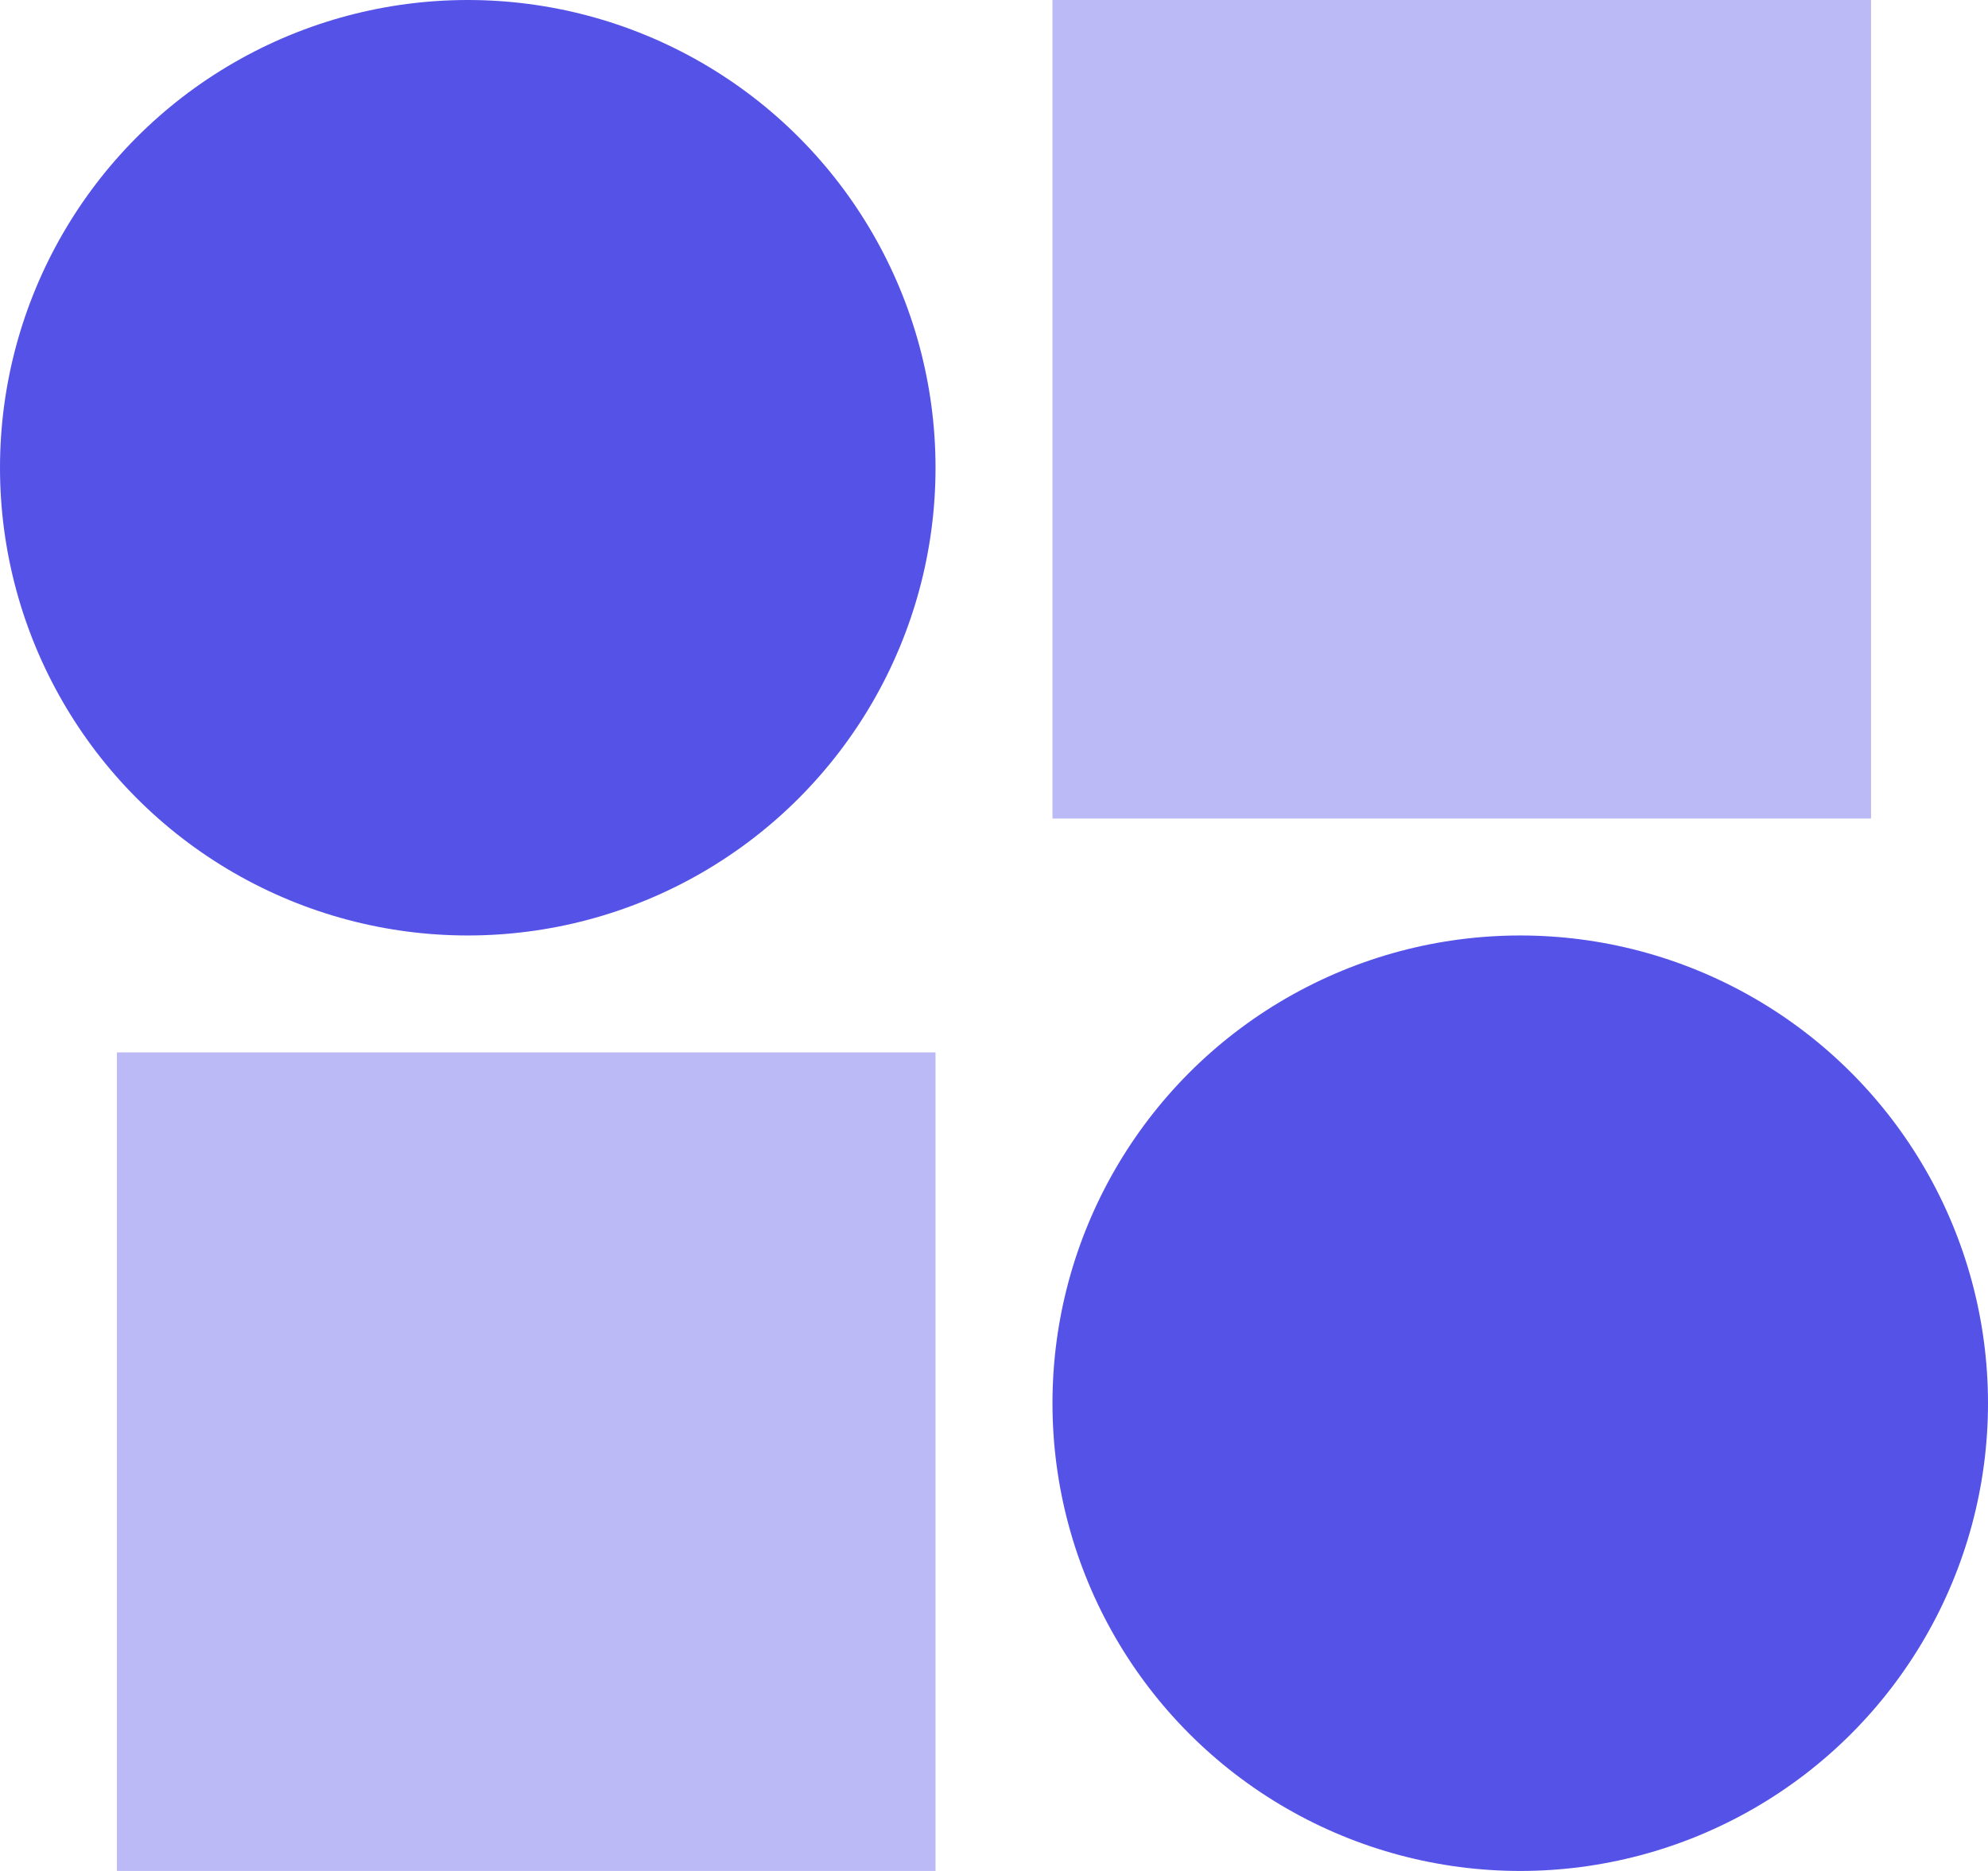 <svg width="34" height="32" viewBox="0 0 34 32" fill="none" xmlns="http://www.w3.org/2000/svg">
<circle cx="8" cy="8" r="8" fill="#5552E8"/>
<circle r="8" transform="matrix(-1 0 0 1 26 24)" fill="#5552E8"/>
<rect opacity="0.4" x="18" width="14" height="14" fill="#5552E8"/>
<rect opacity="0.4" width="14" height="14" transform="matrix(-1 0 0 1 16 18)" fill="#5552E8"/>
</svg>
